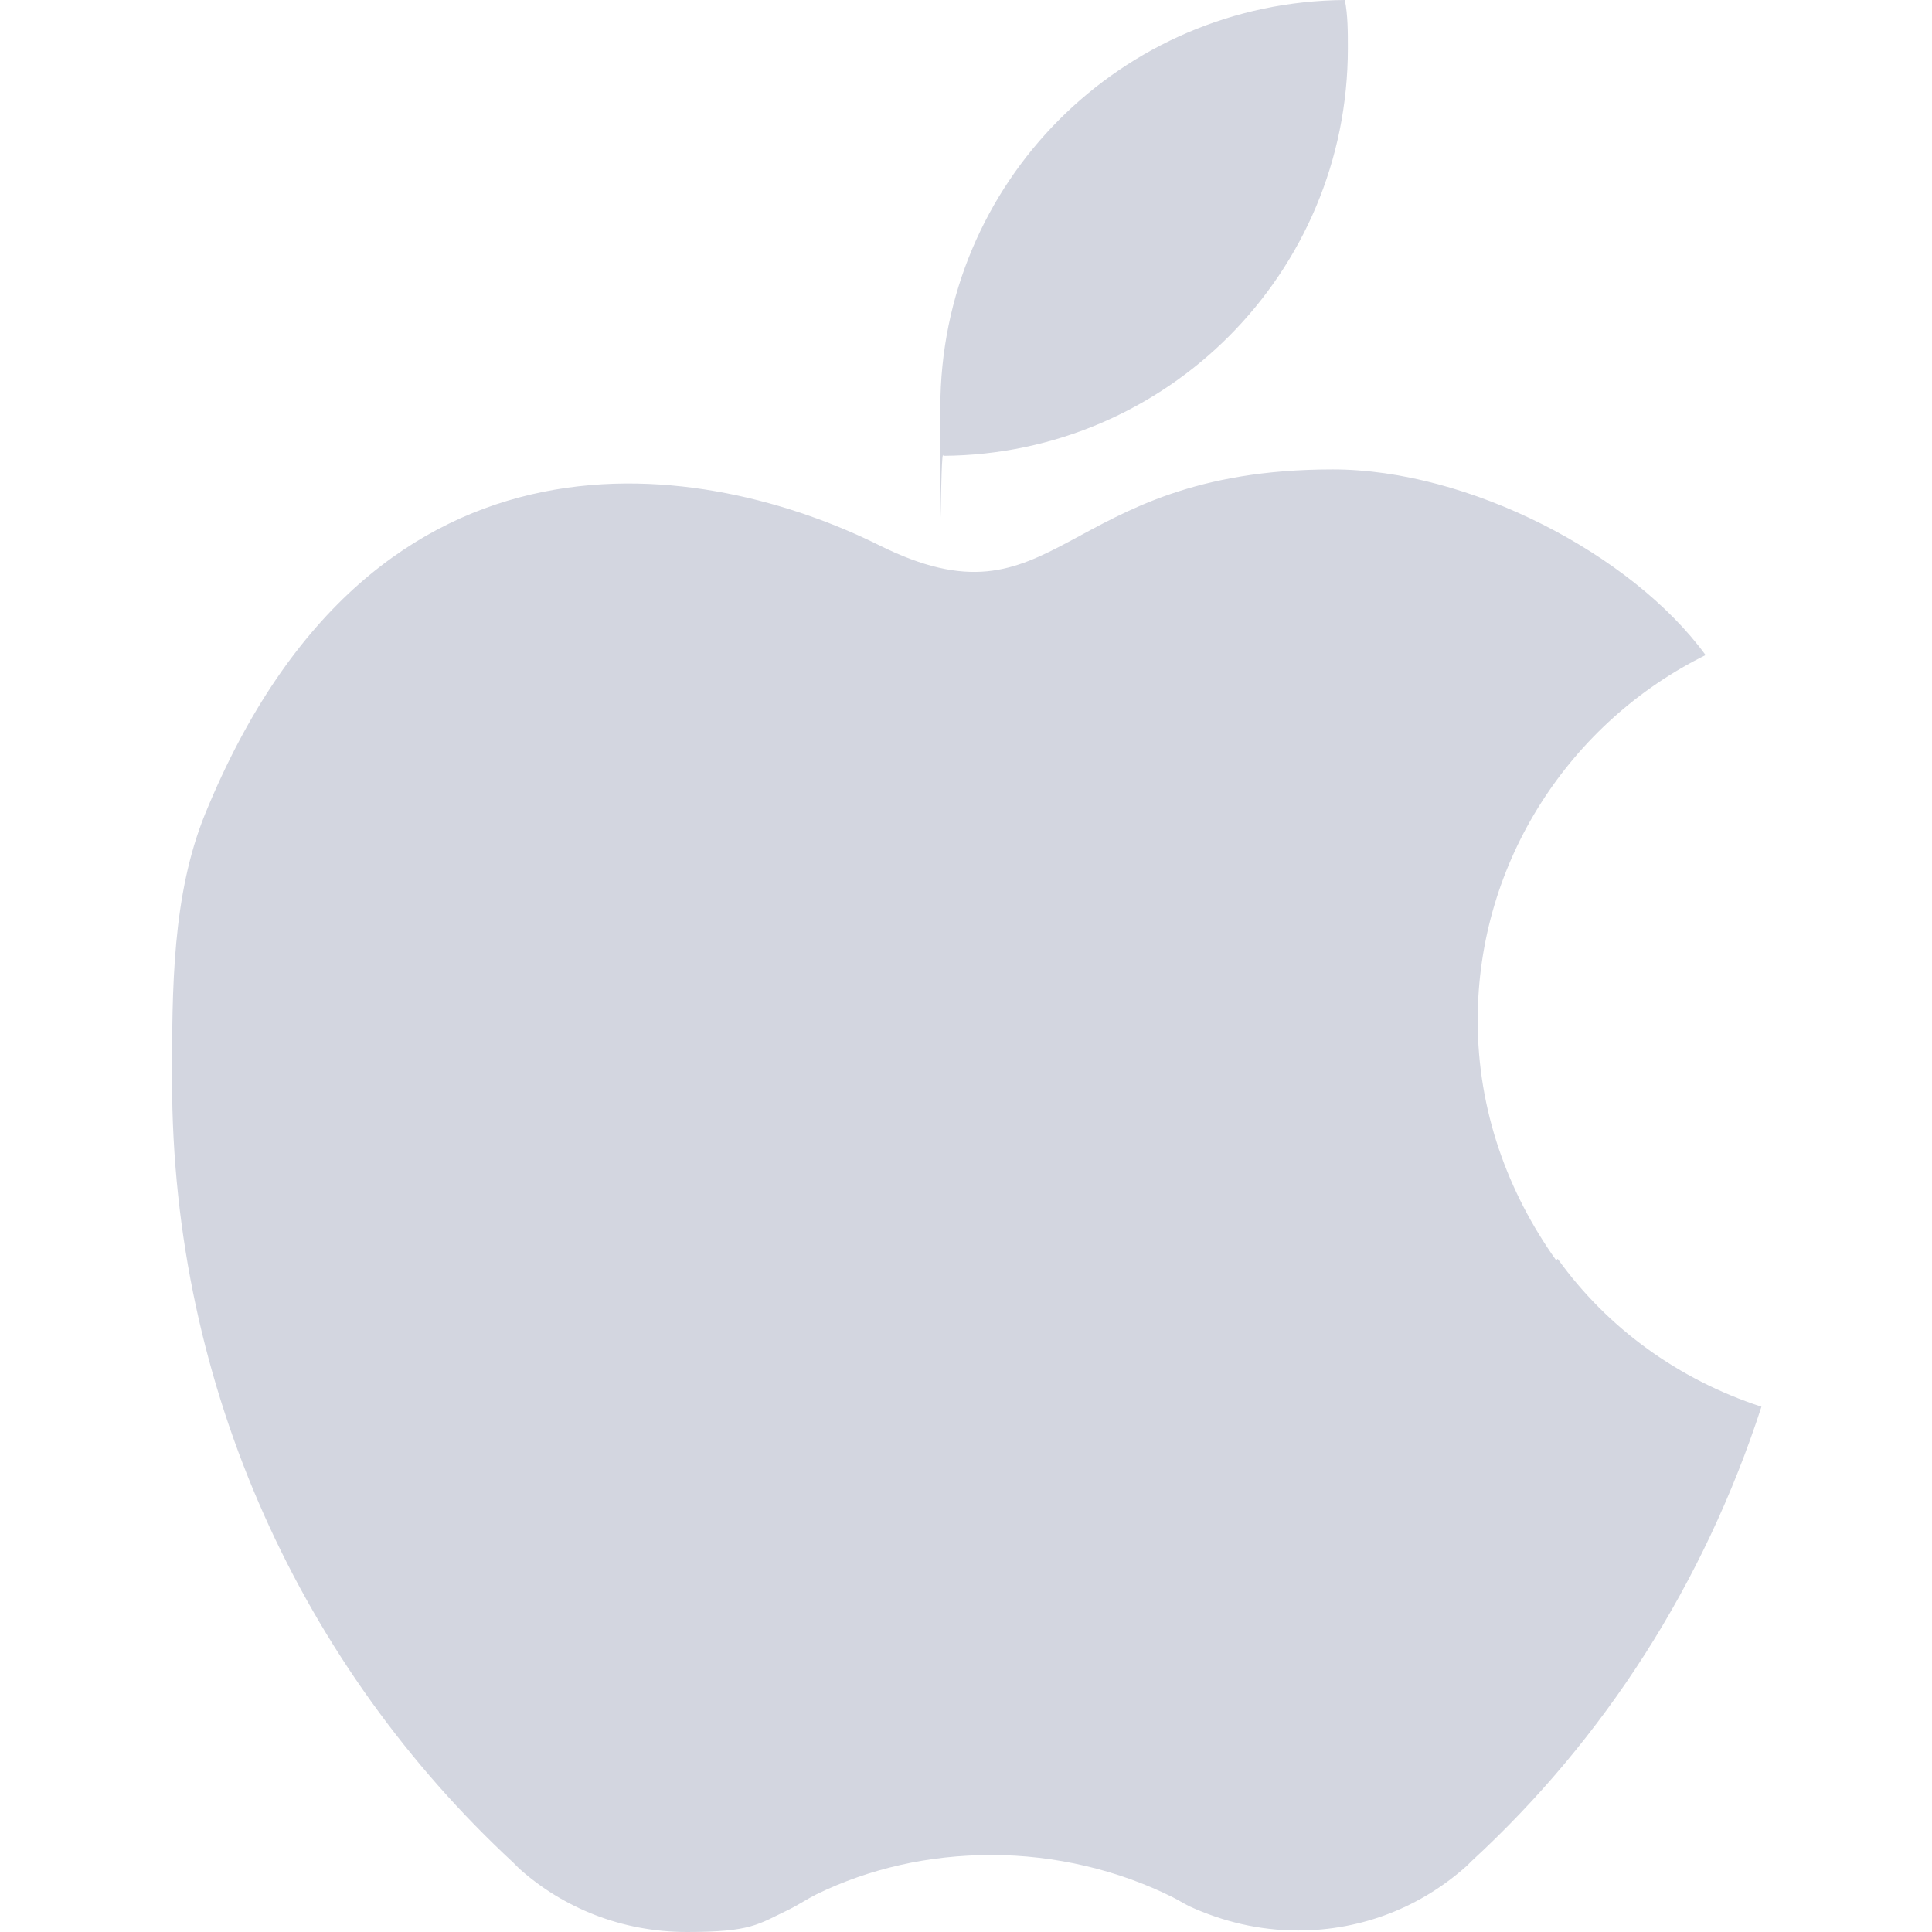 <?xml version="1.0" encoding="UTF-8"?>
<svg id="Layer_1" xmlns="http://www.w3.org/2000/svg" version="1.1" viewBox="0 0 128 128">
  <!-- Generator: Adobe Illustrator 29.5.0, SVG Export Plug-In . SVG Version: 2.1.0 Build 137)  -->
  <defs>
    <style>
      .st0 {
        fill: #d3d6e0;
      }
    </style>
  </defs>
  <path class="st0" d="M89.3,3.2c0-1.1,0-2.2-.2-3.2-14.8.1-26.8,12.1-26.8,27s0,2.2.2,3.2c14.8-.1,26.8-12.1,26.8-27Z"/>
  <path class="st0" d="M103.1,83.5c-3.2-4.5-5.2-9.9-5.2-15.9,0-10.6,6.2-19.8,15.1-24.2-4.9-6.7-15.7-12.3-24.7-12.3-18.3,0-18.1,11-30.1,5-11.1-5.5-33.3-9.8-44.6,17.8-2.2,5.4-2.2,11.6-2.2,17.7,0,20.5,8.7,38.9,22.6,51.8h0c0,0,.3.3.4.4,2.9,2.6,6.8,4.2,11.1,4.2s4.7-.5,6.8-1.5c.6-.3,1.2-.7,1.8-1h0c3.5-1.7,7.4-2.6,11.6-2.6s8.4,1,12,2.8h0c.4.2.7.4,1.1.6,2.2,1,4.6,1.6,7.2,1.6,4.3,0,8.2-1.6,11.2-4.3l.3-.3c8.8-8.1,15.4-18.4,19.2-30.1-5.5-1.8-10.2-5.2-13.5-9.8h0Z"/>
</svg>